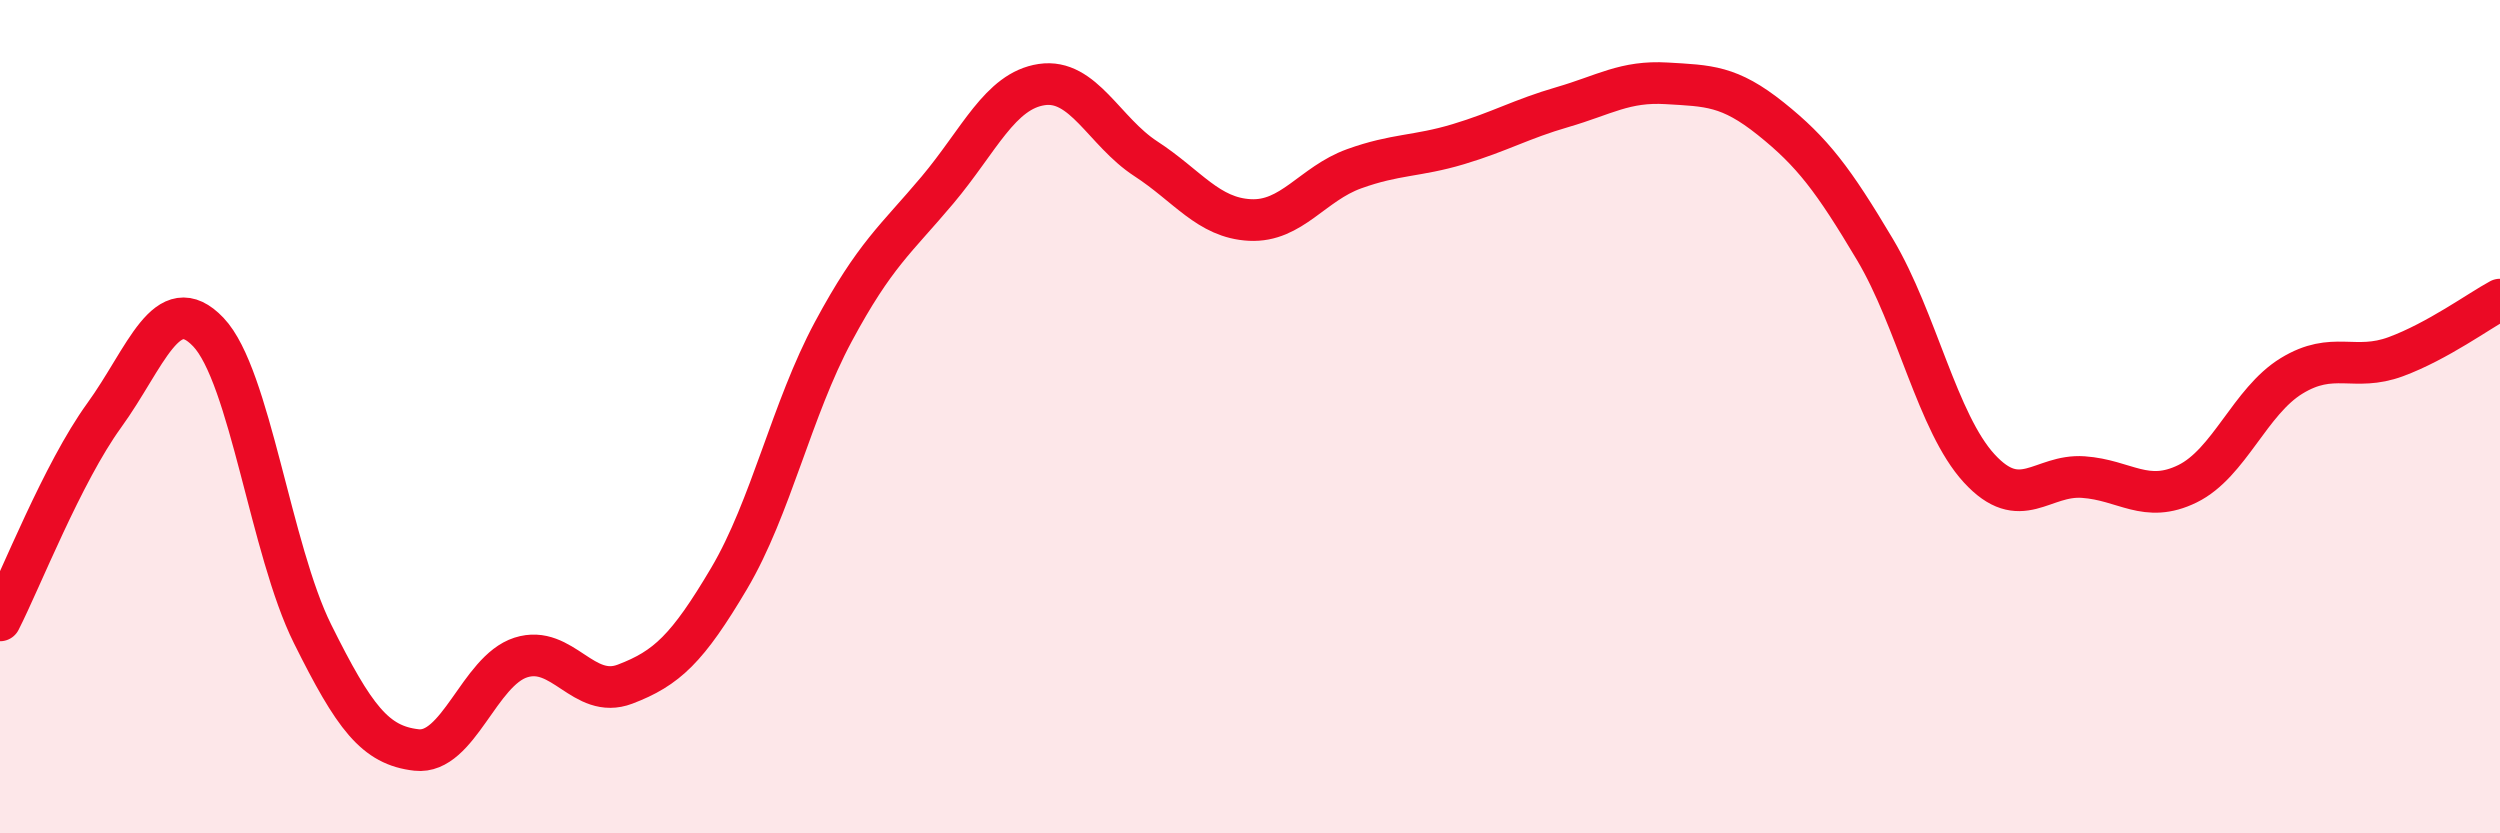 
    <svg width="60" height="20" viewBox="0 0 60 20" xmlns="http://www.w3.org/2000/svg">
      <path
        d="M 0,14.89 C 0.5,13.91 1.5,11.35 2.5,9.97 C 3.5,8.59 4,6.92 5,7.97 C 6,9.02 6.5,13.2 7.5,15.21 C 8.5,17.22 9,17.89 10,18 C 11,18.11 11.5,16.1 12.5,15.78 C 13.5,15.46 14,16.8 15,16.42 C 16,16.04 16.5,15.57 17.5,13.88 C 18.5,12.19 19,9.82 20,7.96 C 21,6.1 21.5,5.75 22.5,4.56 C 23.5,3.37 24,2.18 25,2.03 C 26,1.88 26.5,3.16 27.5,3.81 C 28.5,4.46 29,5.23 30,5.28 C 31,5.33 31.5,4.41 32.5,4.05 C 33.5,3.69 34,3.76 35,3.46 C 36,3.16 36.5,2.86 37.5,2.57 C 38.5,2.28 39,1.94 40,2 C 41,2.06 41.5,2.05 42.5,2.85 C 43.5,3.65 44,4.31 45,5.99 C 46,7.67 46.5,10.15 47.5,11.24 C 48.5,12.33 49,11.38 50,11.45 C 51,11.52 51.5,12.1 52.5,11.61 C 53.5,11.12 54,9.63 55,9.02 C 56,8.41 56.5,8.93 57.5,8.56 C 58.5,8.19 59.5,7.46 60,7.19L60 20L0 20Z"
        fill="#EB0A25"
        opacity="0.1"
        stroke-linecap="round"
        stroke-linejoin="round"
      />
      <path
        d="M 0,14.89 C 0.5,13.91 1.5,11.35 2.5,9.97 C 3.5,8.59 4,6.92 5,7.97 C 6,9.02 6.5,13.2 7.5,15.21 C 8.5,17.22 9,17.89 10,18 C 11,18.11 11.5,16.1 12.5,15.78 C 13.5,15.46 14,16.8 15,16.42 C 16,16.04 16.5,15.57 17.5,13.88 C 18.5,12.19 19,9.82 20,7.96 C 21,6.1 21.5,5.75 22.5,4.56 C 23.5,3.37 24,2.18 25,2.03 C 26,1.88 26.5,3.16 27.5,3.81 C 28.5,4.46 29,5.23 30,5.28 C 31,5.33 31.5,4.41 32.5,4.05 C 33.5,3.69 34,3.76 35,3.46 C 36,3.16 36.5,2.86 37.5,2.57 C 38.5,2.28 39,1.94 40,2 C 41,2.06 41.5,2.05 42.5,2.85 C 43.5,3.65 44,4.31 45,5.99 C 46,7.67 46.5,10.15 47.5,11.24 C 48.5,12.33 49,11.38 50,11.45 C 51,11.52 51.5,12.1 52.5,11.61 C 53.5,11.12 54,9.63 55,9.02 C 56,8.41 56.5,8.93 57.5,8.56 C 58.5,8.19 59.5,7.46 60,7.19"
        stroke="#EB0A25"
        stroke-width="1"
        fill="none"
        stroke-linecap="round"
        stroke-linejoin="round"
      />
    </svg>
  